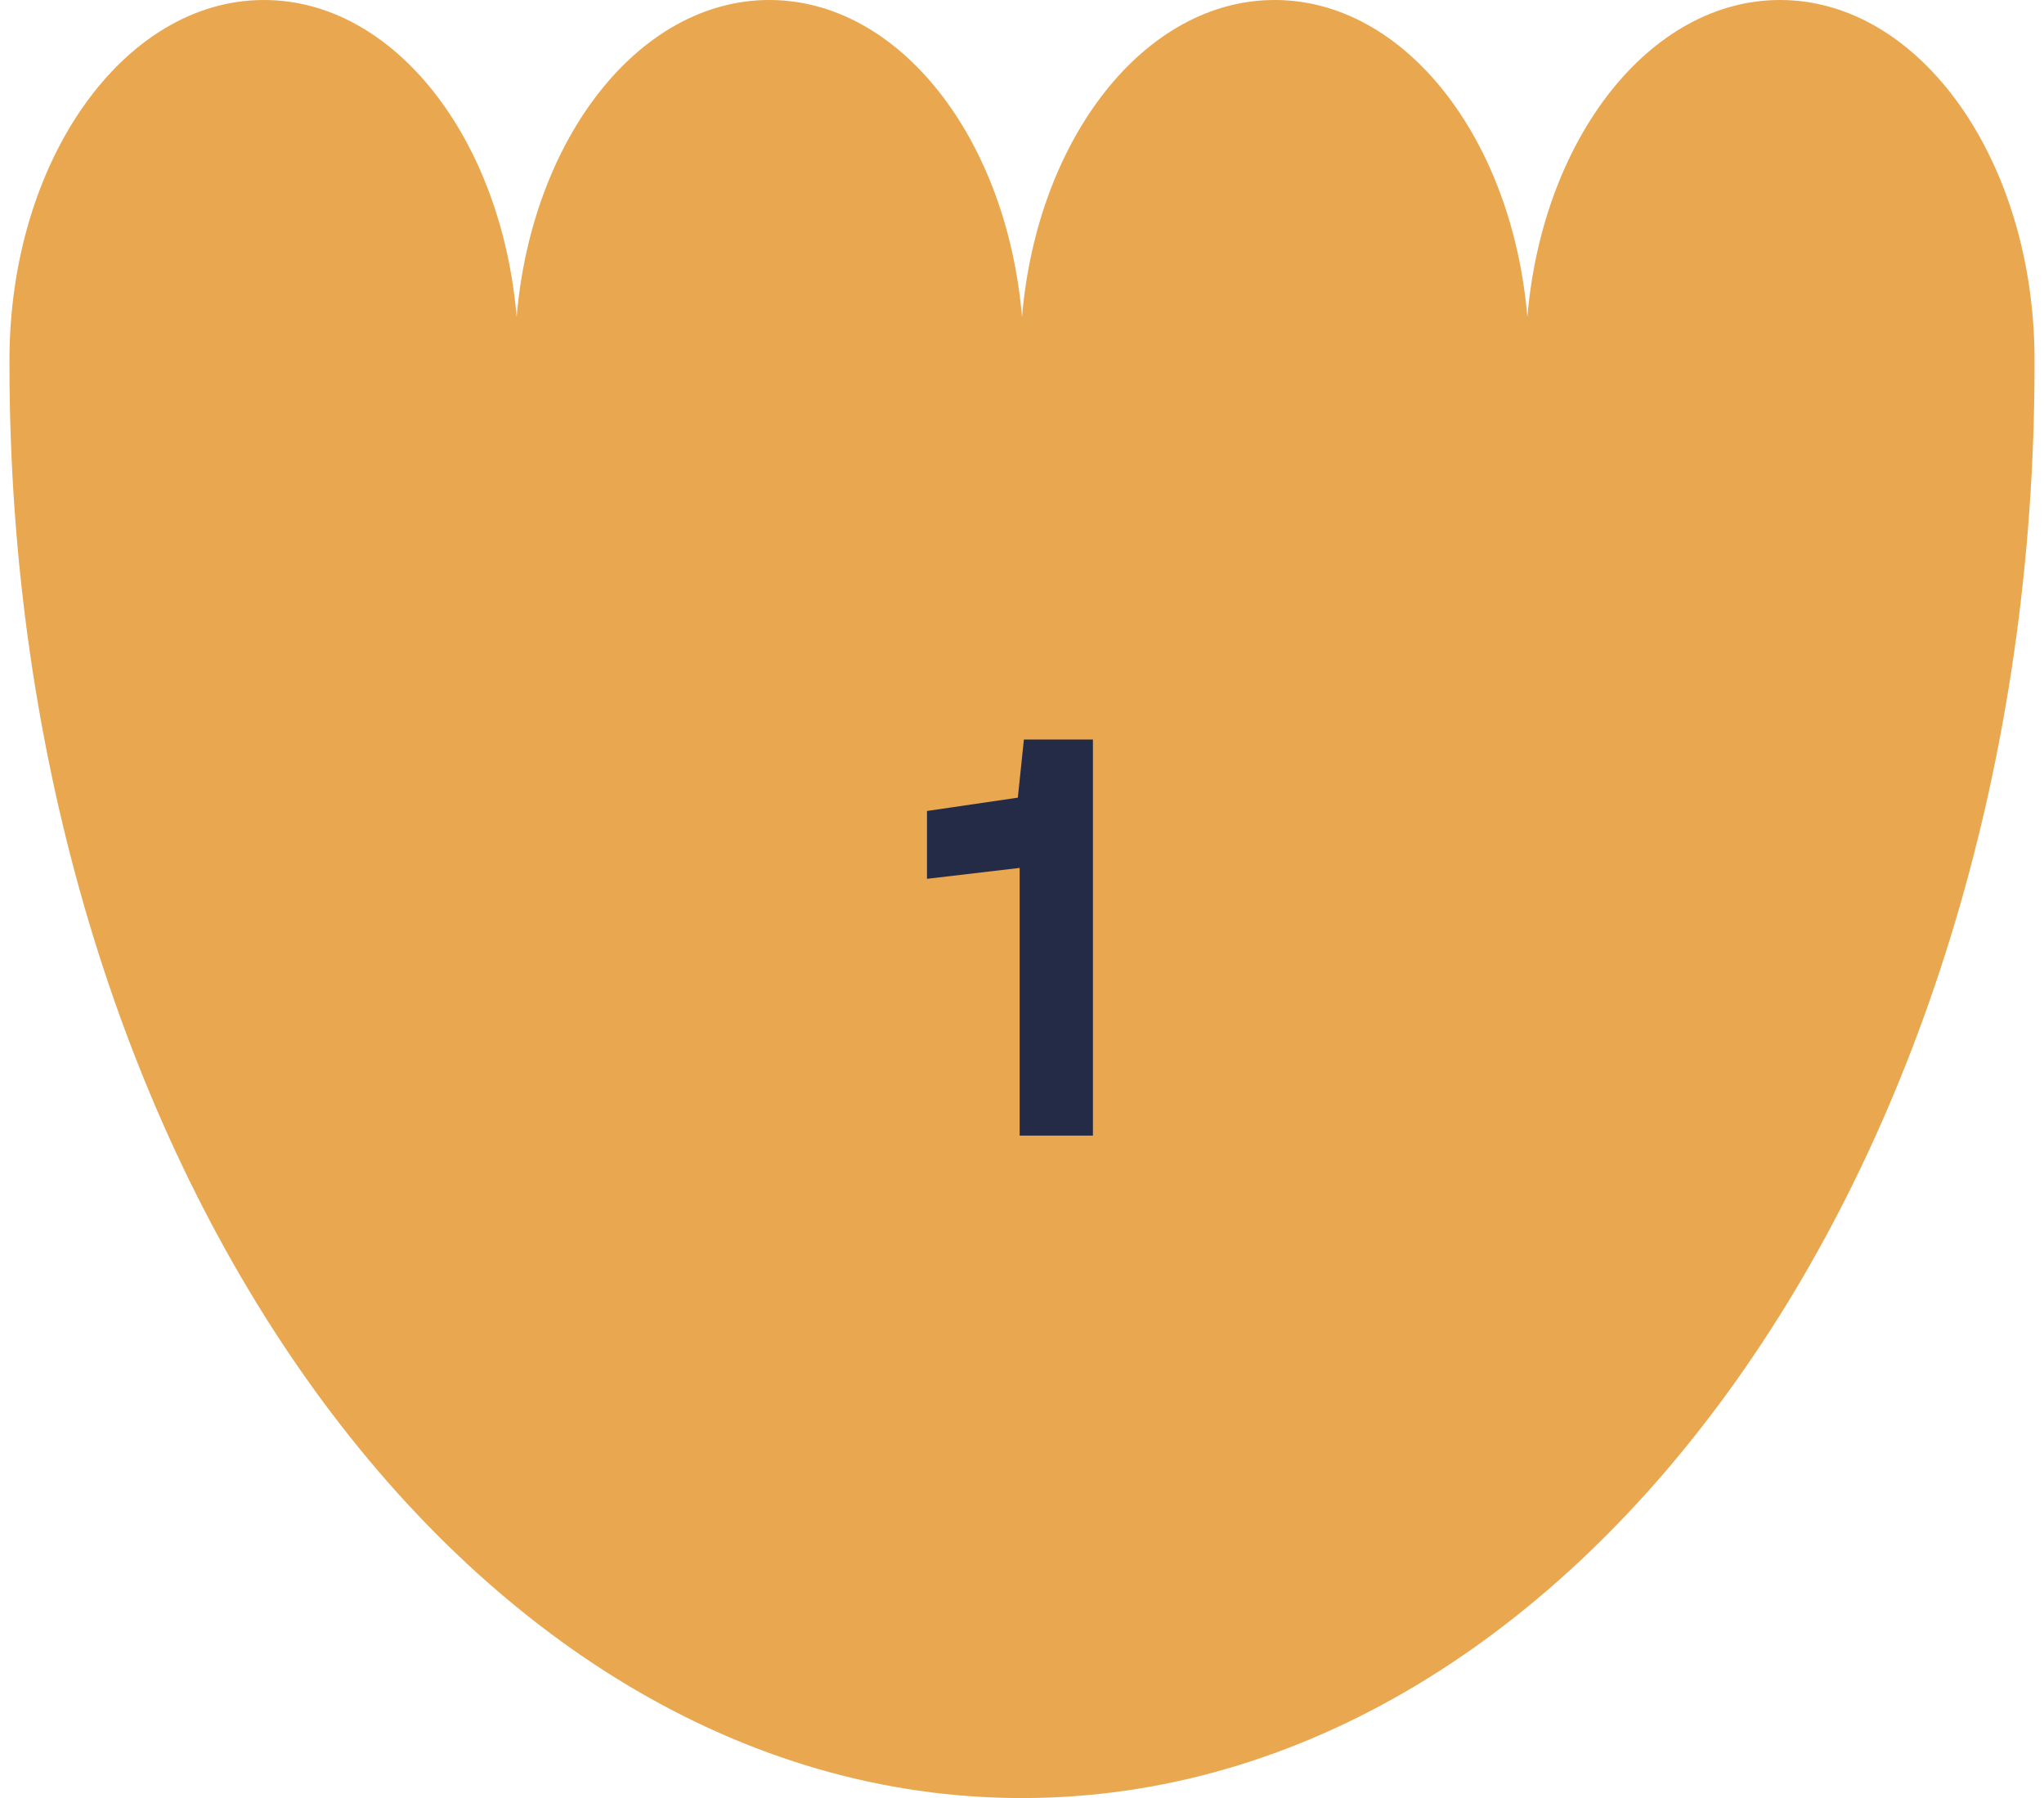 <?xml version="1.0" encoding="UTF-8"?> <svg xmlns="http://www.w3.org/2000/svg" width="108" height="95" viewBox="0 0 108 95" fill="none"> <path d="M67.351 0C60.471 0 54.798 7.314 54 16.749C53.202 7.314 47.529 0 40.649 0C33.769 0 28.096 7.314 27.298 16.749C26.5 7.314 20.827 0 13.947 0C6.52 0 0.5 8.523 0.5 19.036C0.5 19.112 0.5 19.187 0.501 19.263H0.5C0.5 61.091 24.453 95 54 95C83.547 95 107.5 61.091 107.5 19.263H107.499C107.5 19.187 107.5 19.112 107.5 19.036C107.5 8.523 101.48 0 94.053 0C87.173 0 81.5 7.314 80.702 16.749C79.904 7.314 74.231 0 67.351 0Z" fill="#E9A750"></path> <path d="M57.748 60H53.876V45.856L48.98 46.432V42.848L53.78 42.144L54.1 39.072H57.748V60Z" fill="#232B47"></path> </svg> 
